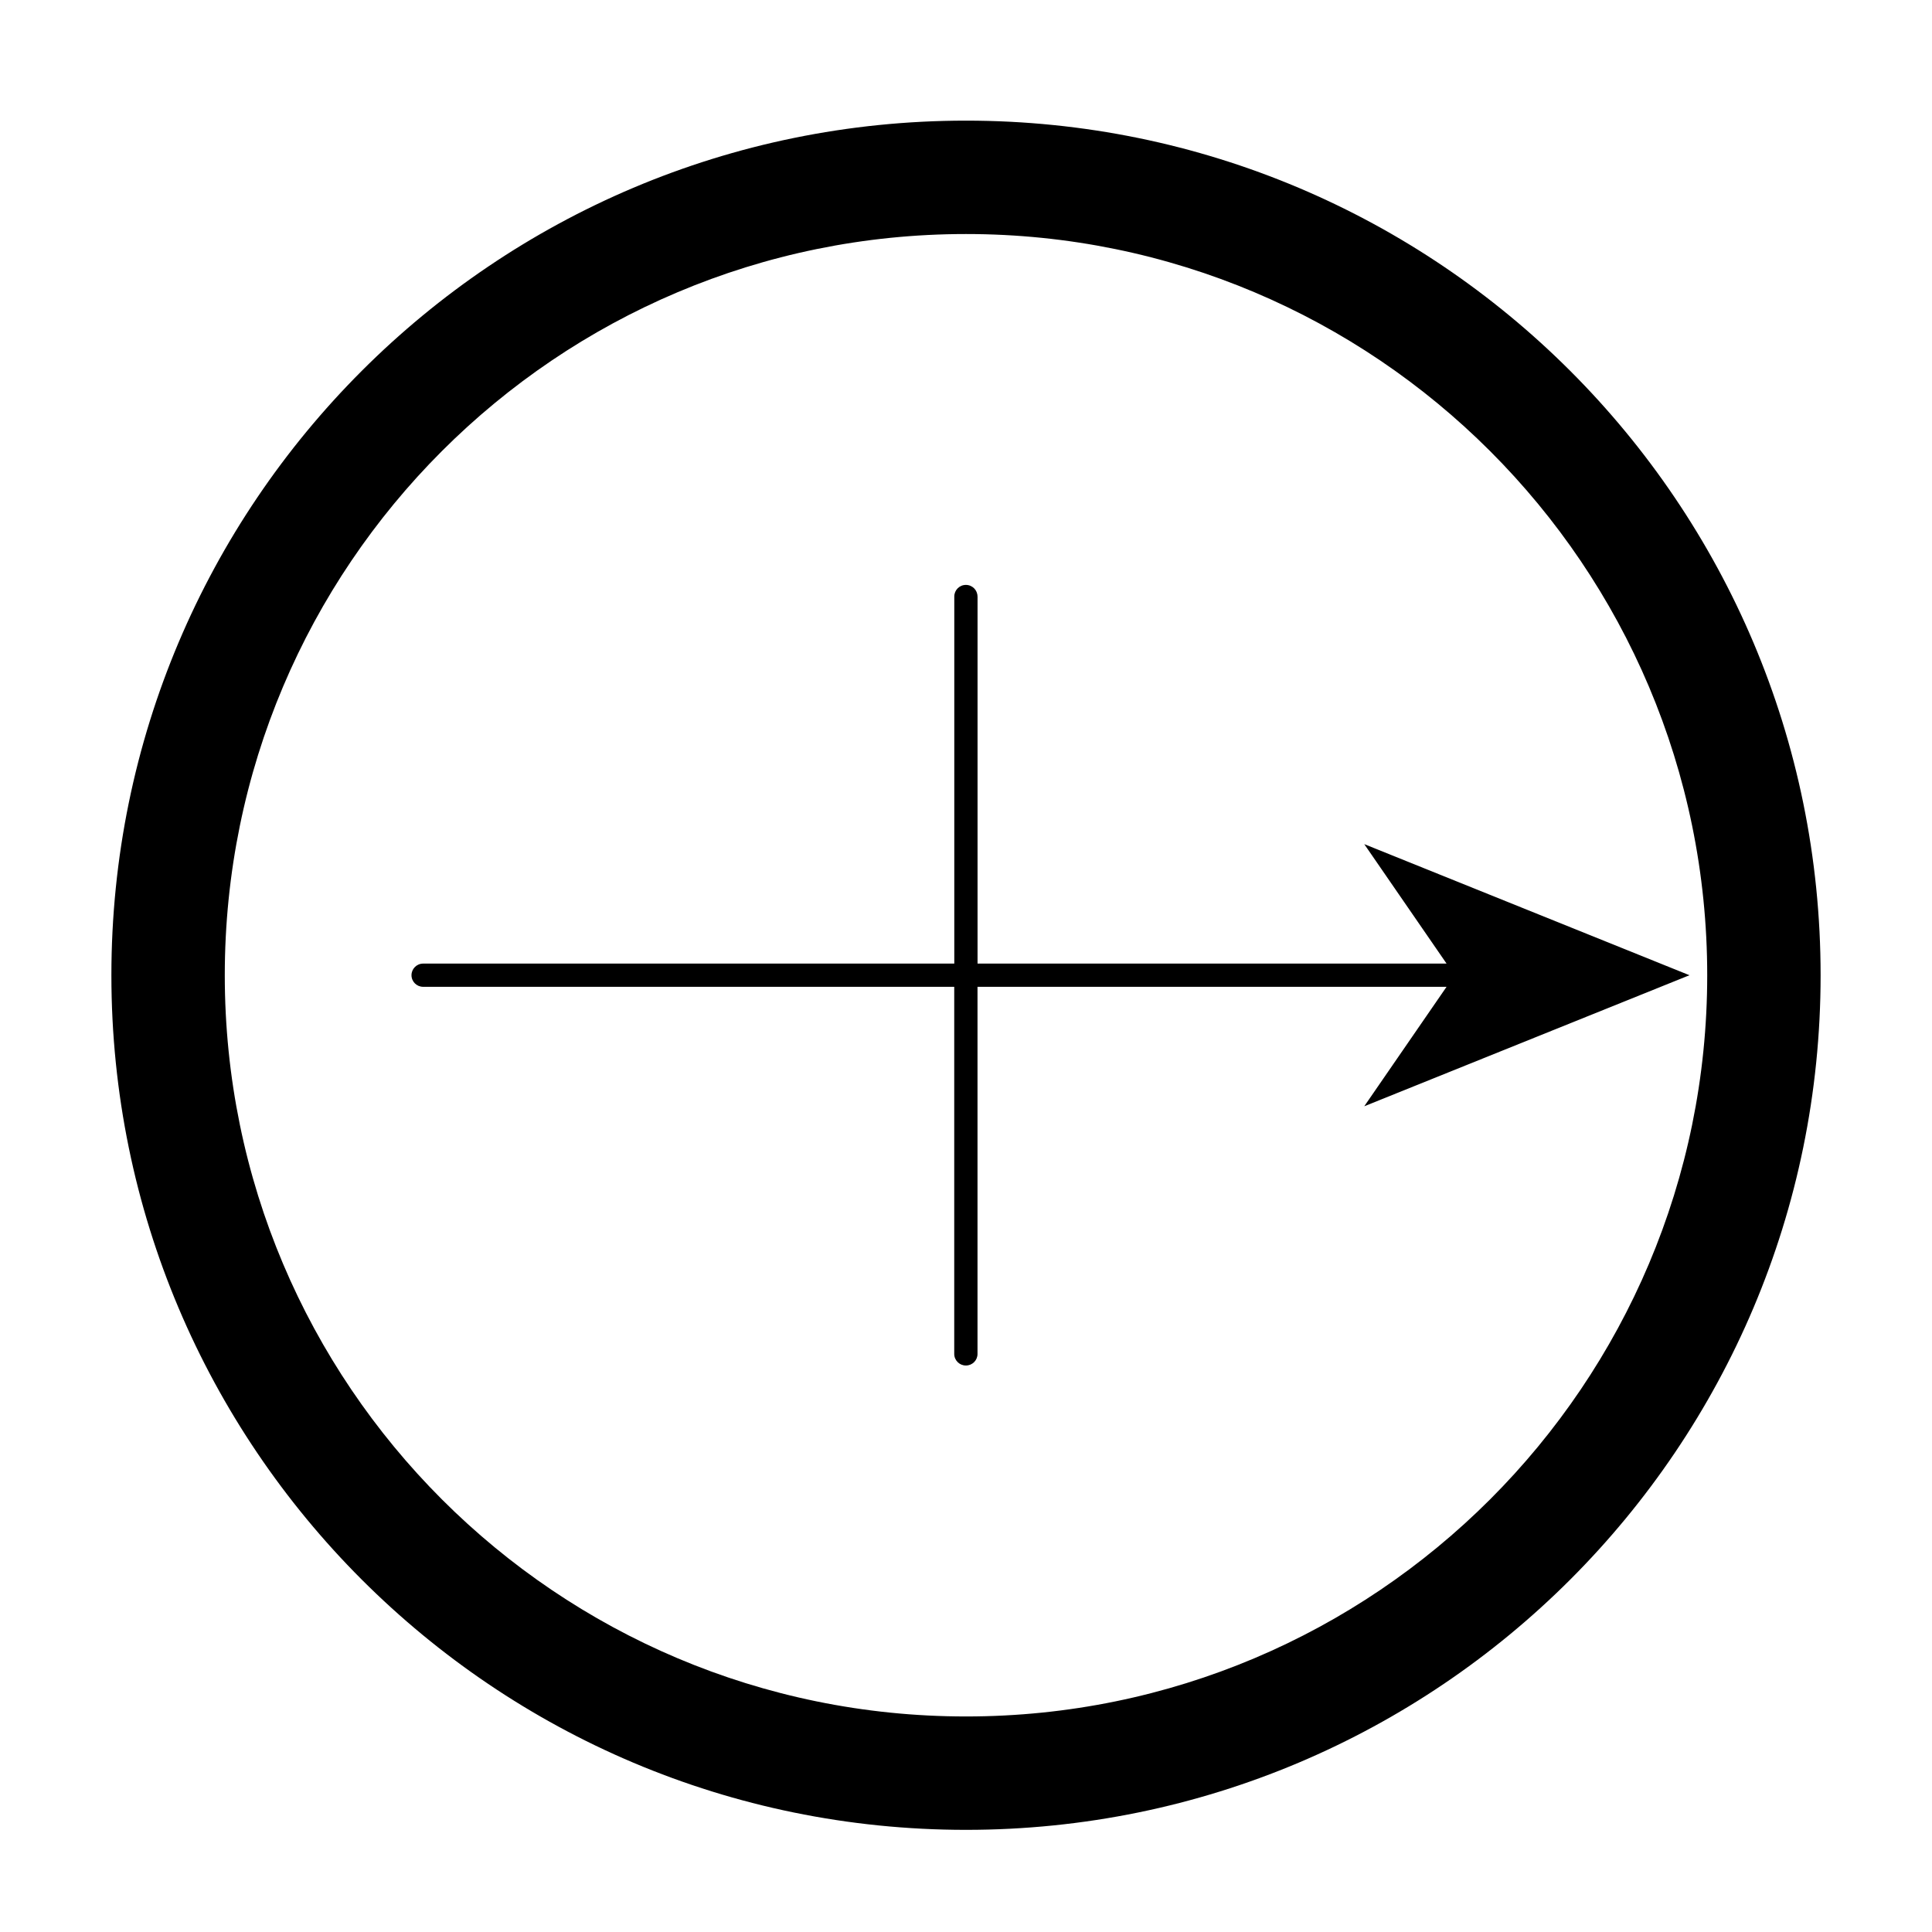 <?xml version="1.0" encoding="UTF-8"?>
<!-- The Best Svg Icon site in the world: iconSvg.co, Visit us! https://iconsvg.co -->
<svg fill="#000000" width="800px" height="800px" version="1.1" viewBox="144 144 512 512" xmlns="http://www.w3.org/2000/svg">
 <g>
  <path d="m403.05 502.8v-97.281h124.3l-21.809 31.656 86.184-34.73-86.184-34.742 21.809 31.652h-124.29v-97.27h-0.012c0-1.703-1.371-3.078-3.074-3.078-1.715 0-3.078 1.379-3.078 3.078v0.043 97.23h-140.76v0.004c-1.707 0-3.086 1.387-3.086 3.078 0 1.695 1.379 3.074 3.086 3.074h0.016 140.73v97.281c0 1.707 1.387 3.078 3.078 3.078 1.715 0.008 3.098-1.363 3.09-3.074z"/>
  <path d="m626.48 402.45c0-125.08-101.4-226.48-226.48-226.48-125.09 0-226.48 101.4-226.48 226.48 0 125.08 101.39 226.48 226.48 226.48 125.08 0 226.48-101.41 226.48-226.48zm-422.91 0c0-108.49 87.941-196.43 196.43-196.43 108.48 0 196.43 87.938 196.43 196.43 0 108.48-87.941 196.43-196.43 196.43-108.49-0.004-196.43-87.945-196.43-196.43z"/>
 </g>
</svg>